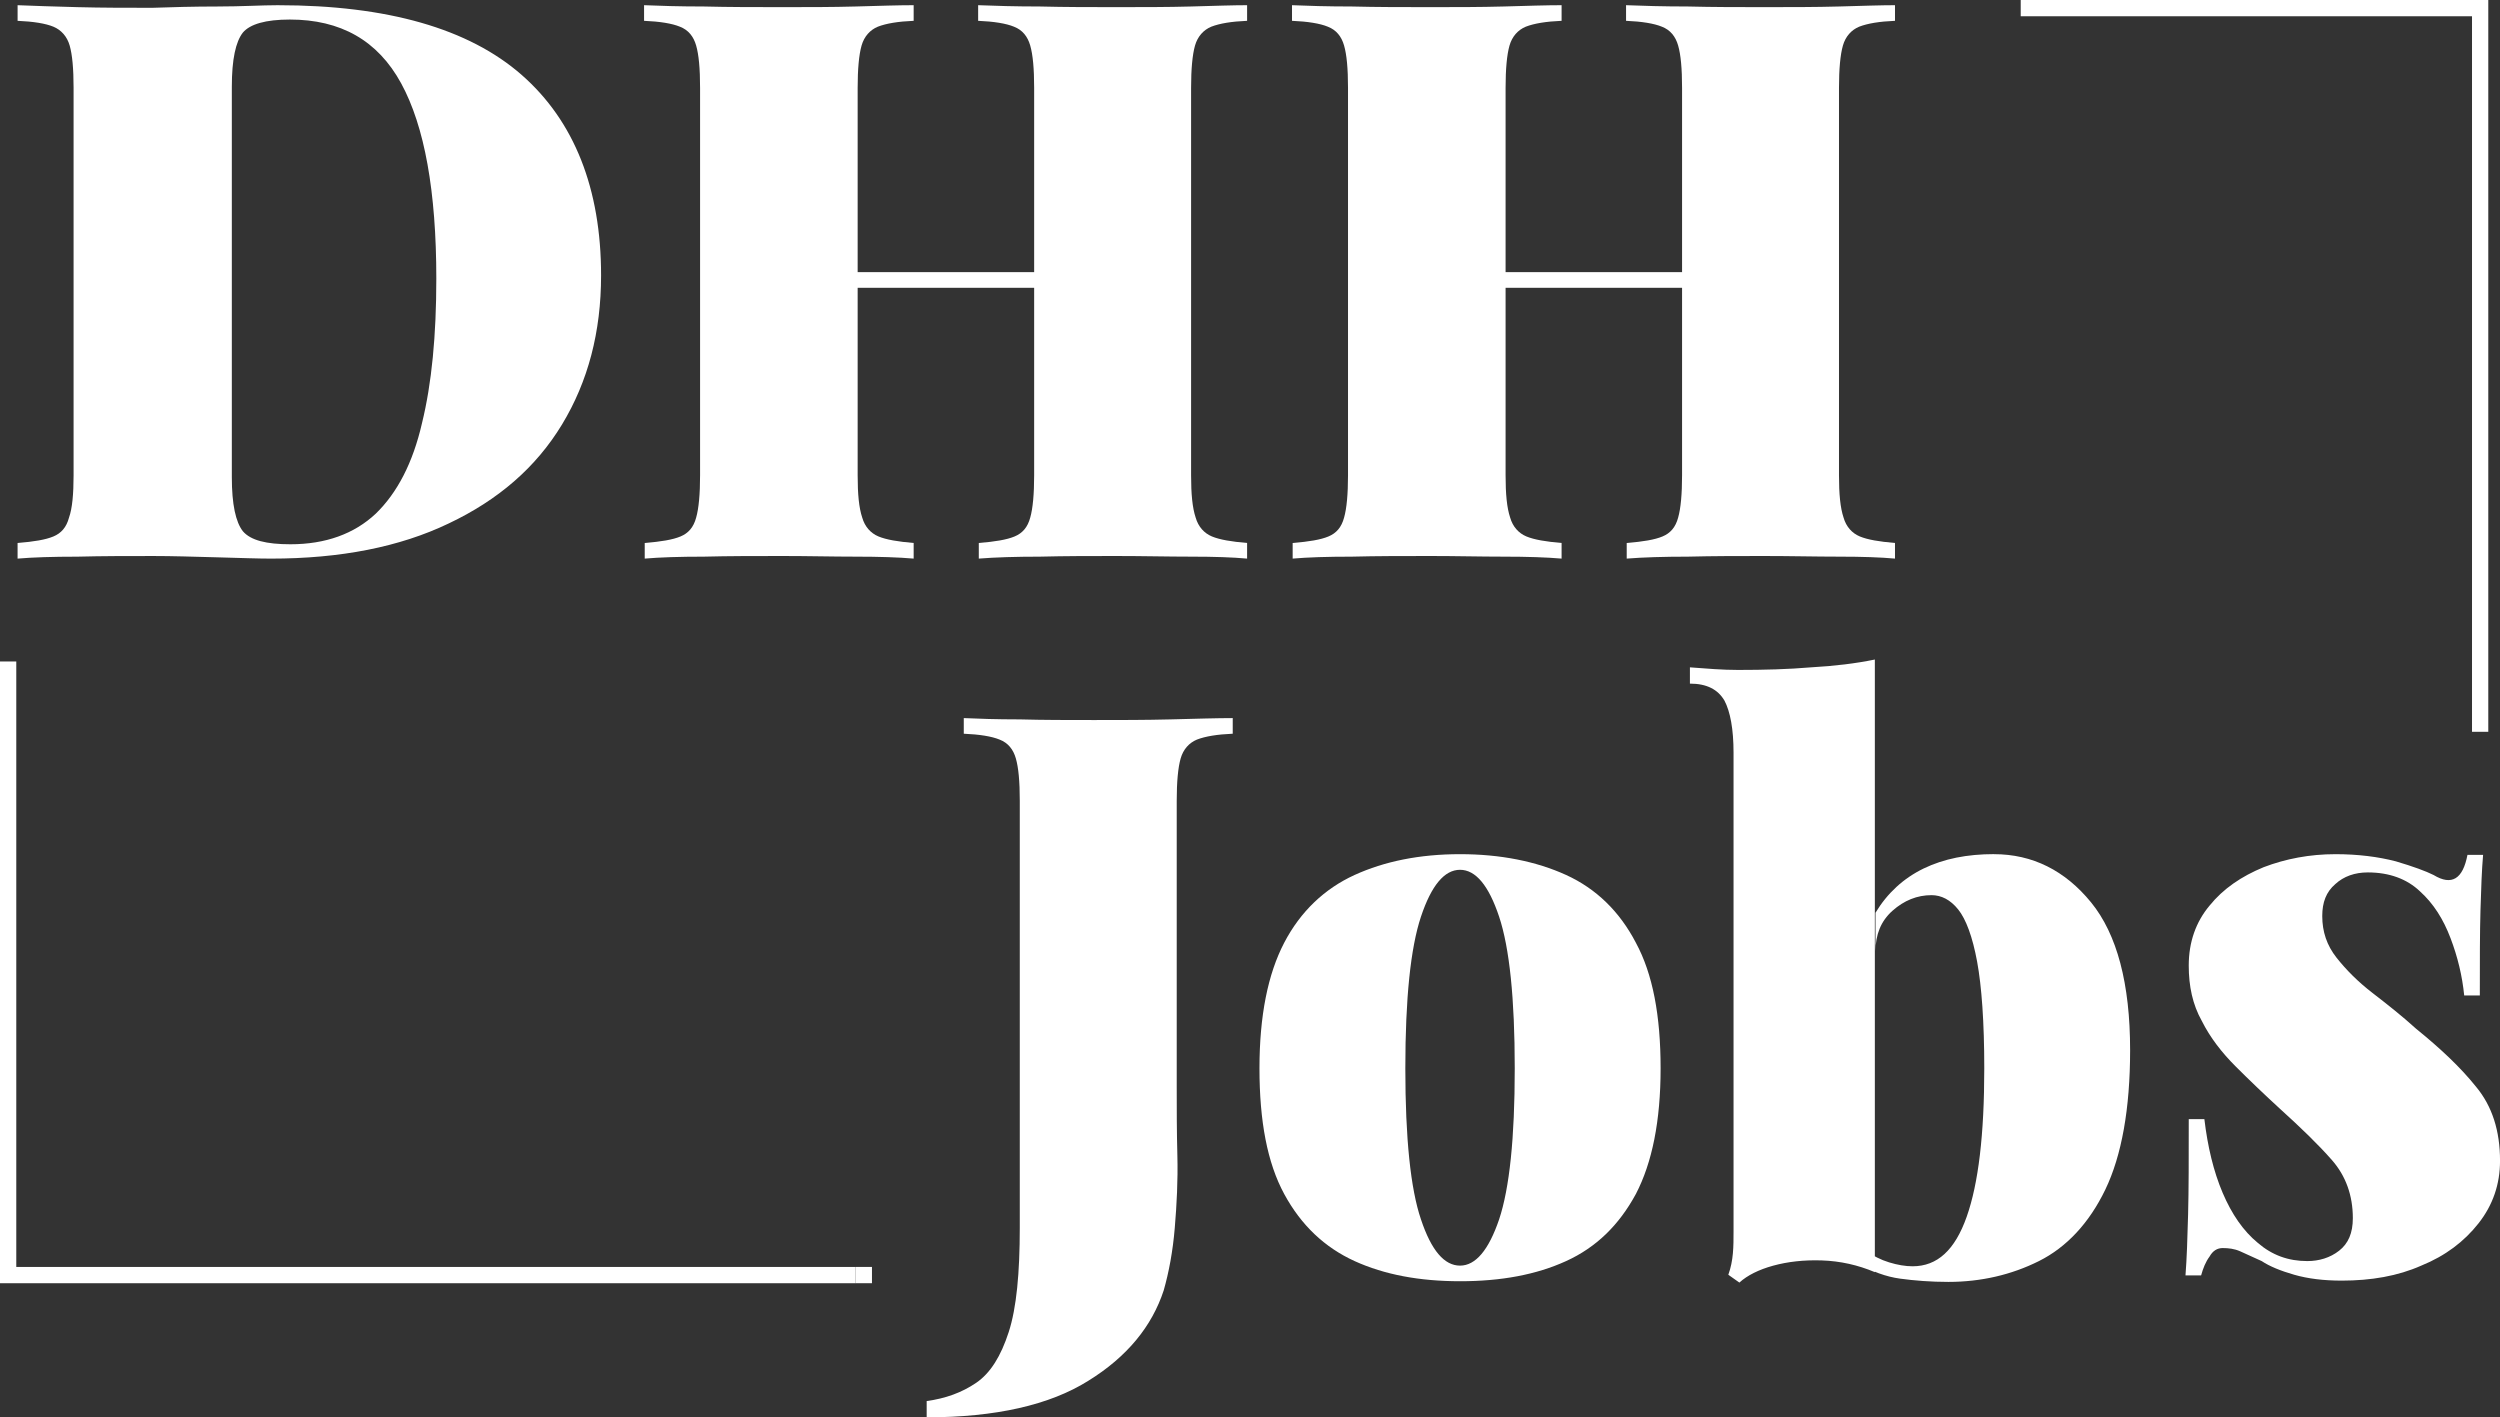<svg fill="none" height="72" viewBox="0 0 127 72" width="127" xmlns="http://www.w3.org/2000/svg" xmlns:xlink="http://www.w3.org/1999/xlink"><rect x="0" y="0" width="127" height="72" fill="#333333" stroke="none"/><clipPath id="a"><path d="m0 0h127v72h-127z"/></clipPath><g clip-path="url(#a)" fill="#fff"><path d="m14.126.265c5.558 0 9.693 1.191 12.373 3.539 2.68 2.348 4.036 5.788 4.036 10.187 0 2.877-.662 5.391-1.985 7.574-1.323 2.183-3.242 3.837-5.756 5.027-2.481 1.191-5.492 1.786-9.031 1.786-.629 0-1.555-.033-2.746-.066-1.224-.033-2.283-.066-3.209-.066-1.323 0-2.613 0-3.871.033-1.257 0-2.283.033-3.044.099v-.794c.827-.066 1.423-.165 1.819-.331.397-.165.662-.463.794-.959.165-.463.232-1.191.232-2.15v-19.678c0-.992-.066-1.687-.198-2.15-.132-.463-.43-.794-.827-.959-.397-.165-1.026-.265-1.819-.298v-.794c.794.033 1.786.066 3.044.099 1.257.033 2.514.033 3.804.033.992-.033 2.084-.066 3.308-.066 1.224 0 2.249-.066 3.077-.066zm.595.728c-1.224 0-2.018.232-2.382.661-.364.463-.562 1.356-.562 2.745v19.844c0 1.389.199 2.282.562 2.745.397.463 1.191.661 2.415.661 1.786 0 3.242-.529 4.334-1.554 1.092-1.058 1.886-2.58 2.349-4.597.496-2.017.728-4.465.728-7.342 0-4.432-.596-7.739-1.786-9.922-1.191-2.183-3.077-3.241-5.657-3.241z"/><path d="m32.752 28.377v-.794c.827-.066 1.423-.165 1.819-.331.397-.165.662-.463.794-.959.132-.463.199-1.191.199-2.15v-19.678c0-.992-.066-1.687-.199-2.15-.132-.463-.397-.794-.827-.959-.397-.165-1.026-.265-1.819-.298v-.794c.761.033 1.786.066 3.043.066 1.257.033 2.613.033 4.036.033 1.257 0 2.481 0 3.672-.033 1.191-.033 2.183-.066 2.944-.066v.794c-.794.033-1.389.132-1.819.298-.397.165-.695.496-.827.959-.132.463-.199 1.191-.199 2.15v19.678c0 .959.066 1.654.232 2.15.132.463.43.794.827.959.397.165.992.265 1.786.331v.794c-.761-.066-1.753-.099-2.944-.099-1.191 0-2.415-.033-3.672-.033-1.423 0-2.779 0-4.036.033-1.224 0-2.25.033-3.01.099zm7.51-13.758v-.794h15.681v.794zm9.461 13.758v-.794c.827-.066 1.423-.165 1.819-.331.397-.165.662-.463.794-.959.132-.463.199-1.191.199-2.15v-19.678c0-.992-.066-1.687-.199-2.15-.132-.463-.397-.794-.827-.959-.397-.165-1.026-.265-1.819-.298v-.794c.827.033 1.886.066 3.143.066 1.29.033 2.58.033 3.871.033 1.356 0 2.613 0 3.804-.033 1.191-.033 2.15-.066 2.845-.066v.794c-.794.033-1.389.132-1.819.298-.397.165-.695.496-.827.959-.132.463-.199 1.191-.199 2.15v19.678c0 .959.066 1.654.232 2.15.132.463.43.794.827.959.397.165.993.265 1.786.331v.794c-.728-.066-1.654-.099-2.845-.099-1.191 0-2.448-.033-3.804-.033-1.29 0-2.58 0-3.871.033-1.224 0-2.283.033-3.11.099z"/><path d="m65.667 28.377v-.794c.827-.066 1.423-.165 1.819-.331.397-.165.662-.463.794-.959.132-.463.199-1.191.199-2.15v-19.678c0-.992-.066-1.687-.199-2.15-.132-.463-.397-.794-.827-.959-.397-.165-1.026-.265-1.819-.298v-.794c.761.033 1.786.066 3.043.066 1.257.033 2.613.033 4.036.033 1.257 0 2.481 0 3.672-.033 1.191-.033 2.183-.066 2.944-.066v.794c-.794.033-1.389.132-1.819.298-.397.165-.695.496-.827.959-.132.463-.199 1.191-.199 2.15v19.678c0 .959.066 1.654.232 2.15.132.463.43.794.827.959.397.165.993.265 1.786.331v.794c-.761-.066-1.753-.099-2.944-.099s-2.415-.033-3.672-.033c-1.423 0-2.779 0-4.036.033-1.257 0-2.25.033-3.01.099zm7.476-13.758v-.794h15.681v.794zm9.494 13.758v-.794c.827-.066 1.423-.165 1.819-.331.397-.165.662-.463.794-.959.132-.463.199-1.191.199-2.15v-19.678c0-.992-.066-1.687-.199-2.15-.132-.463-.397-.794-.827-.959-.397-.165-1.026-.265-1.819-.298v-.794c.827.033 1.886.066 3.143.066 1.29.033 2.58.033 3.87.033 1.356 0 2.613 0 3.804-.033 1.191-.033 2.15-.066 2.845-.066v.794c-.794.033-1.389.132-1.819.298-.397.165-.695.496-.827.959-.132.463-.199 1.191-.199 2.15v19.678c0 .959.066 1.654.232 2.15.132.463.43.794.827.959.397.165.992.265 1.786.331v.794c-.728-.066-1.654-.099-2.845-.099-1.191 0-2.448-.033-3.804-.033-1.29 0-2.58 0-3.87.033-1.224 0-2.283.033-3.11.099z"/><path d="m47.075 72.001v-.827c.959-.132 1.786-.43 2.514-.926s1.257-1.356 1.654-2.58c.397-1.224.562-3.01.562-5.292v-21.696c0-.992-.066-1.687-.199-2.15-.132-.463-.397-.794-.827-.959-.397-.165-1.026-.265-1.819-.298v-.794c.728.033 1.654.066 2.845.066 1.191.033 2.448.033 3.771.033 1.323 0 2.614 0 3.904-.033s2.349-.066 3.143-.066v.794c-.794.033-1.389.132-1.819.298-.397.165-.695.496-.827.959s-.199 1.191-.199 2.15v14.519c0 1.091 0 2.249.033 3.506.033 1.257-.033 2.481-.132 3.671-.099 1.191-.298 2.249-.562 3.175-.596 1.819-1.853 3.373-3.837 4.597-1.952 1.224-4.698 1.852-8.204 1.852z"/><path d="m74.17 43.392c2.051 0 3.87.364 5.392 1.058 1.522.695 2.713 1.852 3.54 3.44.86 1.587 1.257 3.704 1.257 6.383s-.43 4.796-1.257 6.383c-.86 1.587-2.018 2.712-3.54 3.406-1.522.695-3.308 1.025-5.392 1.025-2.051 0-3.837-.331-5.359-1.025-1.522-.695-2.713-1.819-3.573-3.406-.86-1.587-1.257-3.704-1.257-6.383s.43-4.796 1.257-6.383c.827-1.587 2.051-2.745 3.573-3.44 1.522-.695 3.308-1.058 5.359-1.058zm0 .794c-.794 0-1.456.794-1.985 2.381s-.794 4.167-.794 7.706.265 6.119.794 7.673c.529 1.587 1.191 2.348 1.985 2.348.794 0 1.456-.794 1.985-2.348.529-1.588.794-4.134.794-7.673s-.265-6.119-.794-7.706-1.191-2.381-1.985-2.381z"/><path d="m95.242 33.503v31.122c-.86-.364-1.753-.562-2.68-.595-.926-.033-1.753.066-2.481.265-.728.199-1.323.496-1.72.86l-.562-.397c.132-.364.199-.728.232-1.091.033-.364.033-.728.033-1.091v-24.342c0-1.191-.165-2.084-.463-2.646-.331-.562-.893-.86-1.753-.86v-.827c.86.066 1.654.132 2.448.132 1.323 0 2.547-.033 3.705-.132 1.191-.066 2.283-.198 3.242-.397zm6.054 9.889c1.952 0 3.606.827 4.929 2.447 1.323 1.621 1.985 4.134 1.985 7.508 0 2.977-.43 5.358-1.257 7.078s-1.985 2.943-3.375 3.638c-1.389.695-2.944 1.058-4.598 1.058-.893 0-1.72-.066-2.448-.165s-1.456-.364-2.15-.794l.43-.628c.331.265.728.463 1.158.595.43.132.827.198 1.191.198 1.257 0 2.15-.827 2.746-2.514.596-1.687.894-4.167.894-7.541 0-2.348-.133-4.167-.364-5.424-.232-1.257-.563-2.15-.96-2.646-.397-.496-.86-.728-1.356-.728-.728 0-1.389.265-1.985.794-.595.529-.86 1.224-.86 2.05v-1.951c.596-.992 1.423-1.753 2.448-2.249 1.026-.496 2.216-.728 3.573-.728z"/><path d="m118.631 43.392c1.158 0 2.184.132 3.077.364.893.265 1.522.496 1.919.695.926.562 1.488.199 1.72-1.025h.794c-.066.761-.1 1.687-.133 2.811s-.033 2.547-.033 4.332h-.794c-.099-.992-.33-1.951-.694-2.91s-.86-1.753-1.555-2.381c-.662-.628-1.555-.959-2.647-.959-.661 0-1.224.199-1.654.595-.463.397-.661.926-.661 1.621 0 .794.231 1.488.727 2.117.497.628 1.092 1.224 1.82 1.786.728.562 1.489 1.158 2.216 1.819 1.224.992 2.25 1.951 3.044 2.943.827.992 1.224 2.249 1.224 3.77 0 1.191-.364 2.249-1.092 3.175s-1.687 1.654-2.911 2.15c-1.191.529-2.547.761-4.036.761-.926 0-1.72-.099-2.415-.298-.695-.199-1.257-.43-1.654-.695-.43-.198-.794-.364-1.092-.496-.297-.132-.595-.165-.893-.165-.265 0-.496.132-.662.43-.198.265-.33.595-.43.959h-.794c.067-.86.1-1.885.133-3.109s.033-2.844.033-4.829h.794c.165 1.389.463 2.646.926 3.737s1.059 1.951 1.787 2.547c.727.628 1.554.926 2.514.926.595 0 1.158-.165 1.621-.529s.694-.893.694-1.654c0-1.157-.363-2.15-1.058-2.943-.695-.794-1.588-1.654-2.647-2.613-.794-.728-1.555-1.455-2.249-2.15-.695-.695-1.29-1.455-1.721-2.315-.463-.827-.661-1.753-.661-2.811 0-1.191.364-2.216 1.058-3.043.695-.86 1.621-1.488 2.746-1.951 1.125-.43 2.349-.661 3.639-.661z"/><path d="m113.404 0h-10.752v.827h10.752 12.174v31.585 4.763h.827v-4.763-32.412z"/><path d="m44.296 64.36h-.827v.827h.827z"/><path d="m.827 64.361v-26.624-4.134h-.827v4.134 27.451h43.469v-.827z"/></g></svg>